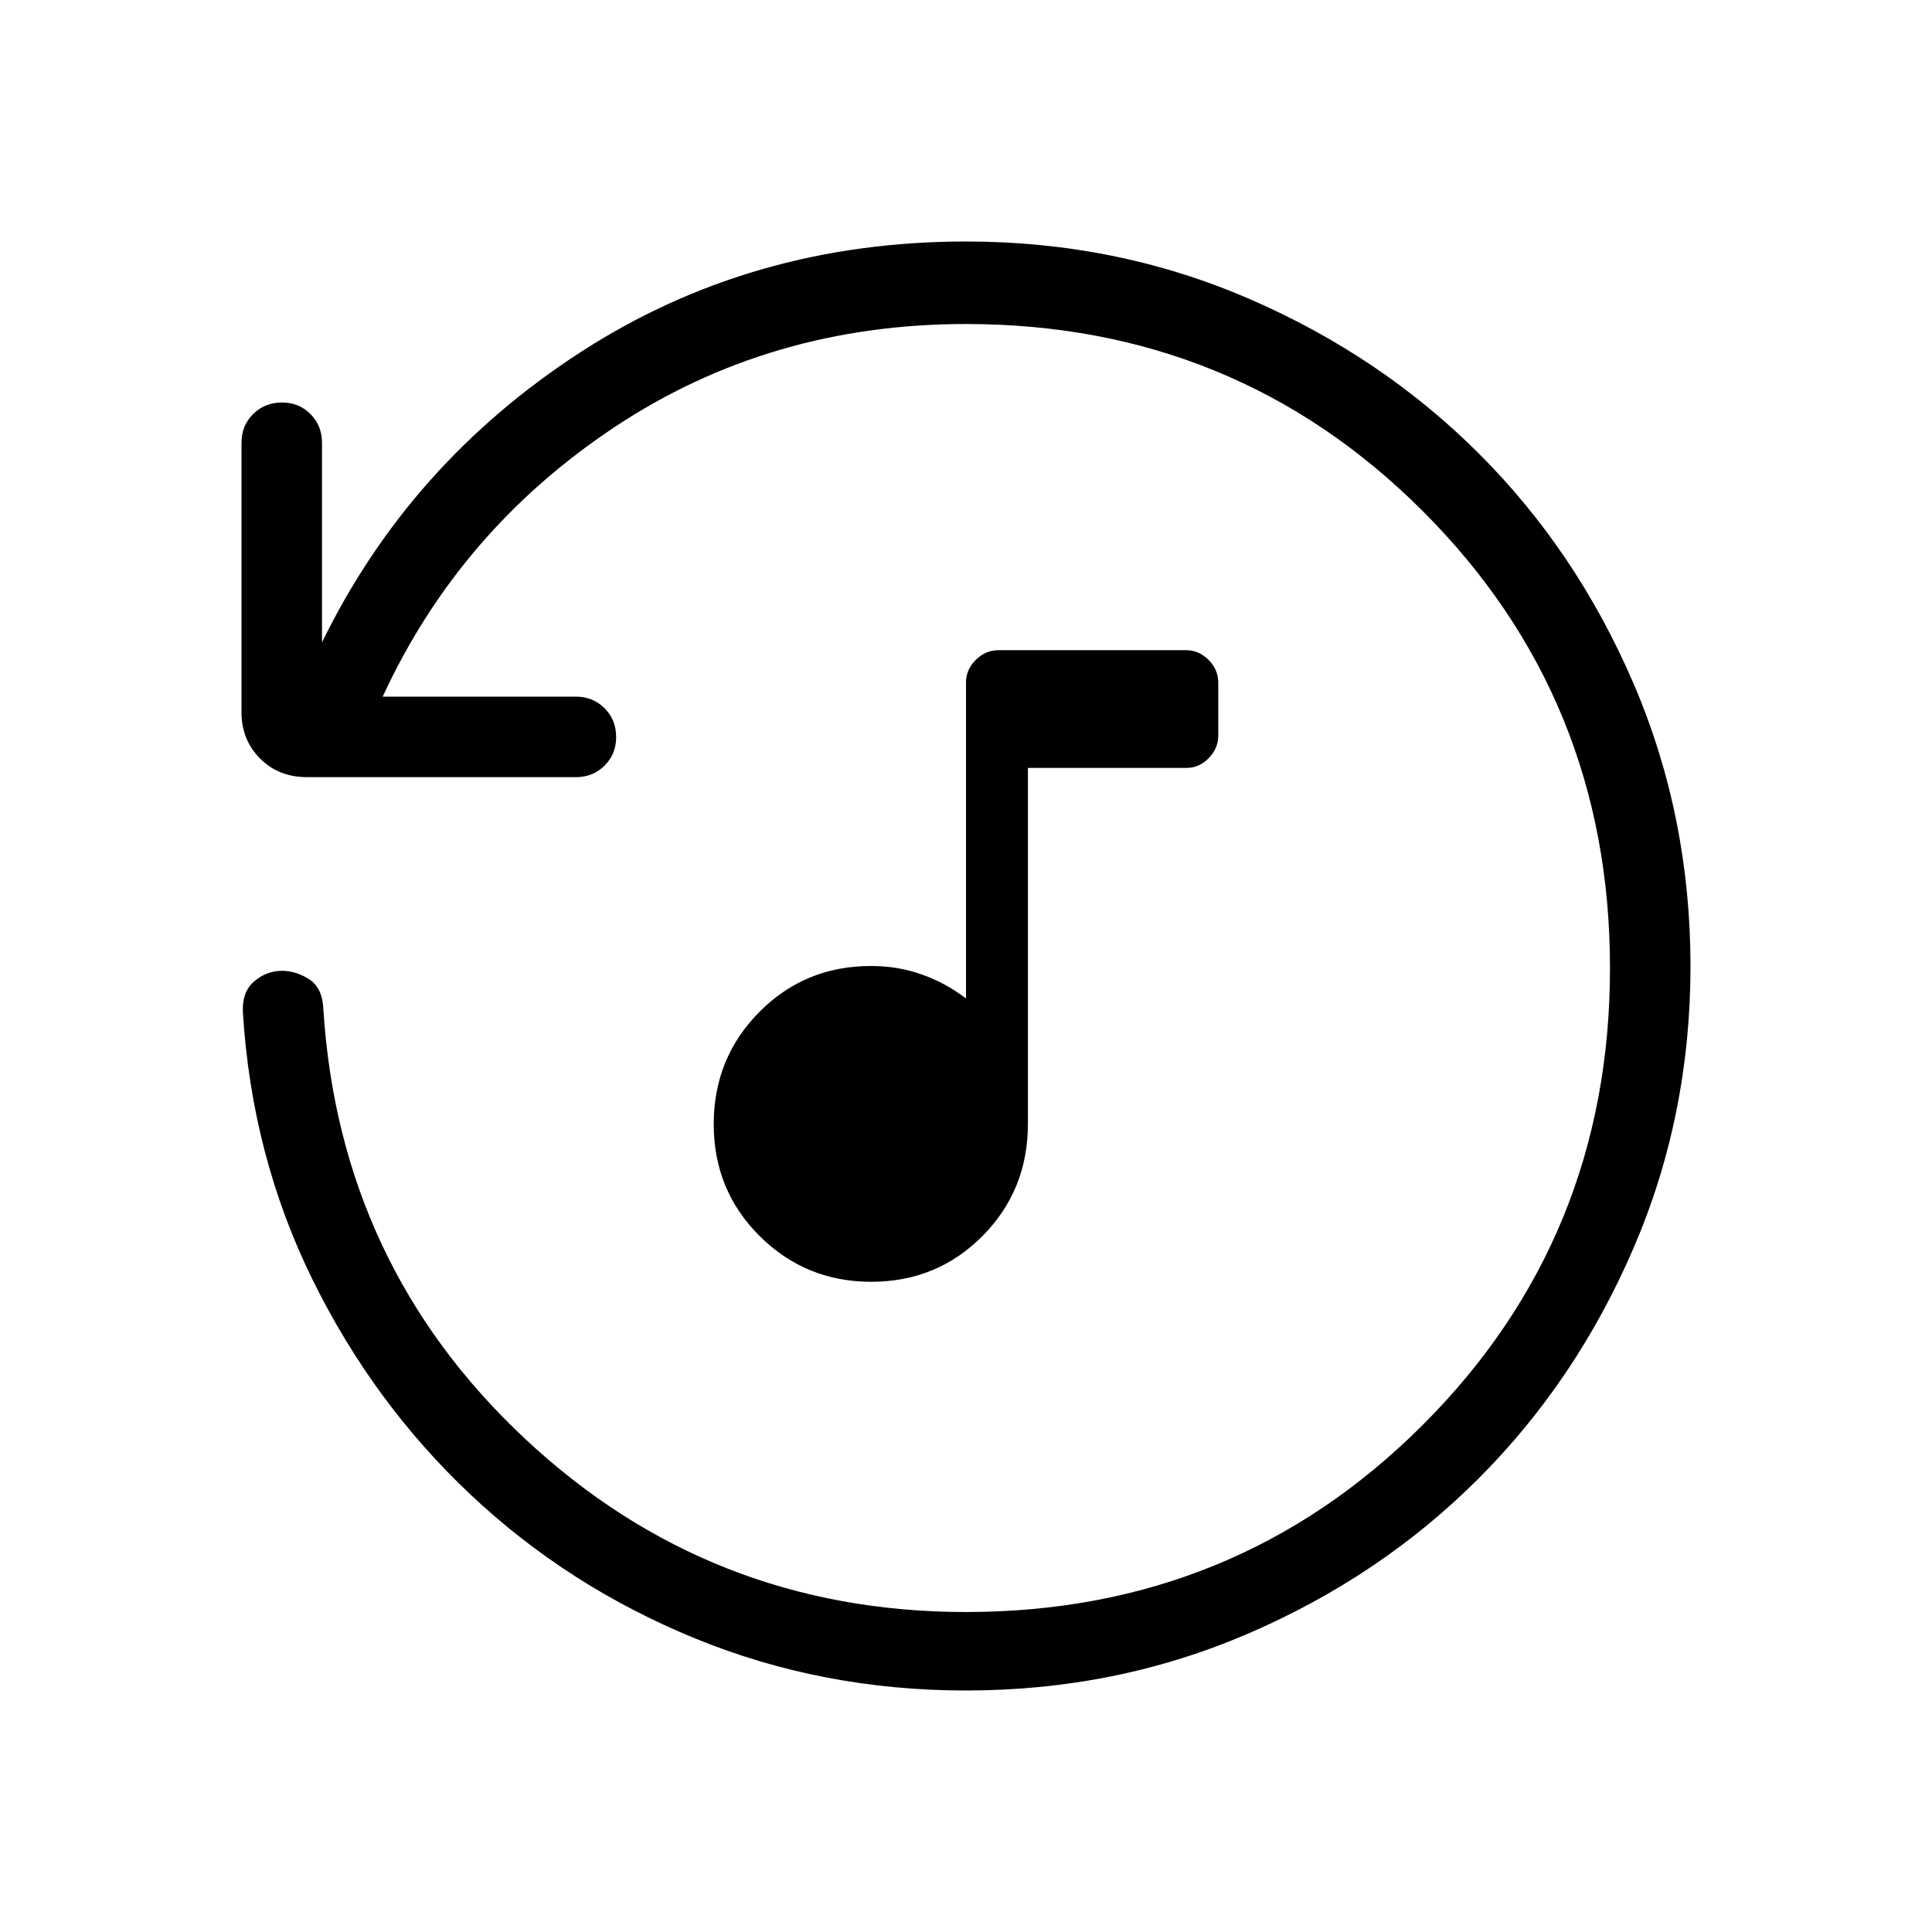 <svg xmlns="http://www.w3.org/2000/svg" fill="none" viewBox="0 0 96 96" height="96" width="96">
<path fill="black" d="M43.3 63.692C41.121 63.692 39.271 62.935 37.748 61.42C36.225 59.905 35.464 58.052 35.464 55.86C35.464 53.668 36.22 51.809 37.732 50.284C39.244 48.759 41.097 47.997 43.292 48C44.18 48 45.02 48.141 45.812 48.424C46.609 48.707 47.339 49.104 48 49.616V33.904C48 33.485 48.161 33.115 48.484 32.792C48.807 32.469 49.184 32.308 49.616 32.308H58.948C59.361 32.308 59.731 32.469 60.056 32.792C60.376 33.115 60.536 33.492 60.536 33.924V36.54C60.536 36.969 60.379 37.345 60.064 37.668C59.749 37.993 59.383 38.156 58.964 38.156H51.076V55.848C51.076 58.045 50.324 59.901 48.82 61.416C47.316 62.931 45.476 63.689 43.3 63.692ZM84 47.988C84 52.967 83.055 57.647 81.164 62.028C79.276 66.409 76.712 70.221 73.472 73.464C70.232 76.707 66.421 79.273 62.04 81.164C57.659 83.055 52.979 84 48 84C43.243 84 38.759 83.139 34.548 81.416C30.337 79.693 26.617 77.312 23.388 74.272C20.159 71.232 17.537 67.665 15.524 63.572C13.511 59.479 12.359 55.052 12.068 50.292C12.039 49.641 12.212 49.145 12.588 48.804C12.961 48.463 13.391 48.276 13.876 48.244C14.361 48.212 14.841 48.34 15.316 48.628C15.791 48.916 16.041 49.425 16.068 50.156C16.607 58.631 19.944 65.74 26.08 71.484C32.216 77.228 39.523 80.1 48 80.1C56.933 80.1 64.5 77 70.7 70.8C76.9 64.6 80 57.033 80 48.1C80 39.167 76.9 31.6 70.7 25.4C64.5 19.2 56.933 16.1 48 16.1C41.504 16.1 35.684 17.807 30.54 21.22C25.401 24.633 21.56 29.099 19.016 34.616H28.616C29.181 34.616 29.656 34.808 30.04 35.192C30.424 35.576 30.616 36.052 30.616 36.62C30.616 37.188 30.424 37.663 30.04 38.044C29.656 38.425 29.181 38.616 28.616 38.616H15.256C14.312 38.616 13.533 38.307 12.92 37.688C12.307 37.069 12 36.301 12 35.384V22C12 21.432 12.192 20.957 12.576 20.576C12.96 20.195 13.436 20.003 14.004 20C14.572 19.997 15.047 20.189 15.428 20.576C15.809 20.963 16 21.437 16 22V31.92C18.899 25.979 23.179 21.173 28.84 17.504C34.501 13.835 40.888 12 48 12C52.981 12 57.661 12.945 62.04 14.836C66.419 16.727 70.229 19.289 73.472 22.524C76.715 25.759 79.279 29.568 81.164 33.952C83.049 38.336 83.995 43.015 84 47.988Z"></path>
</svg>
